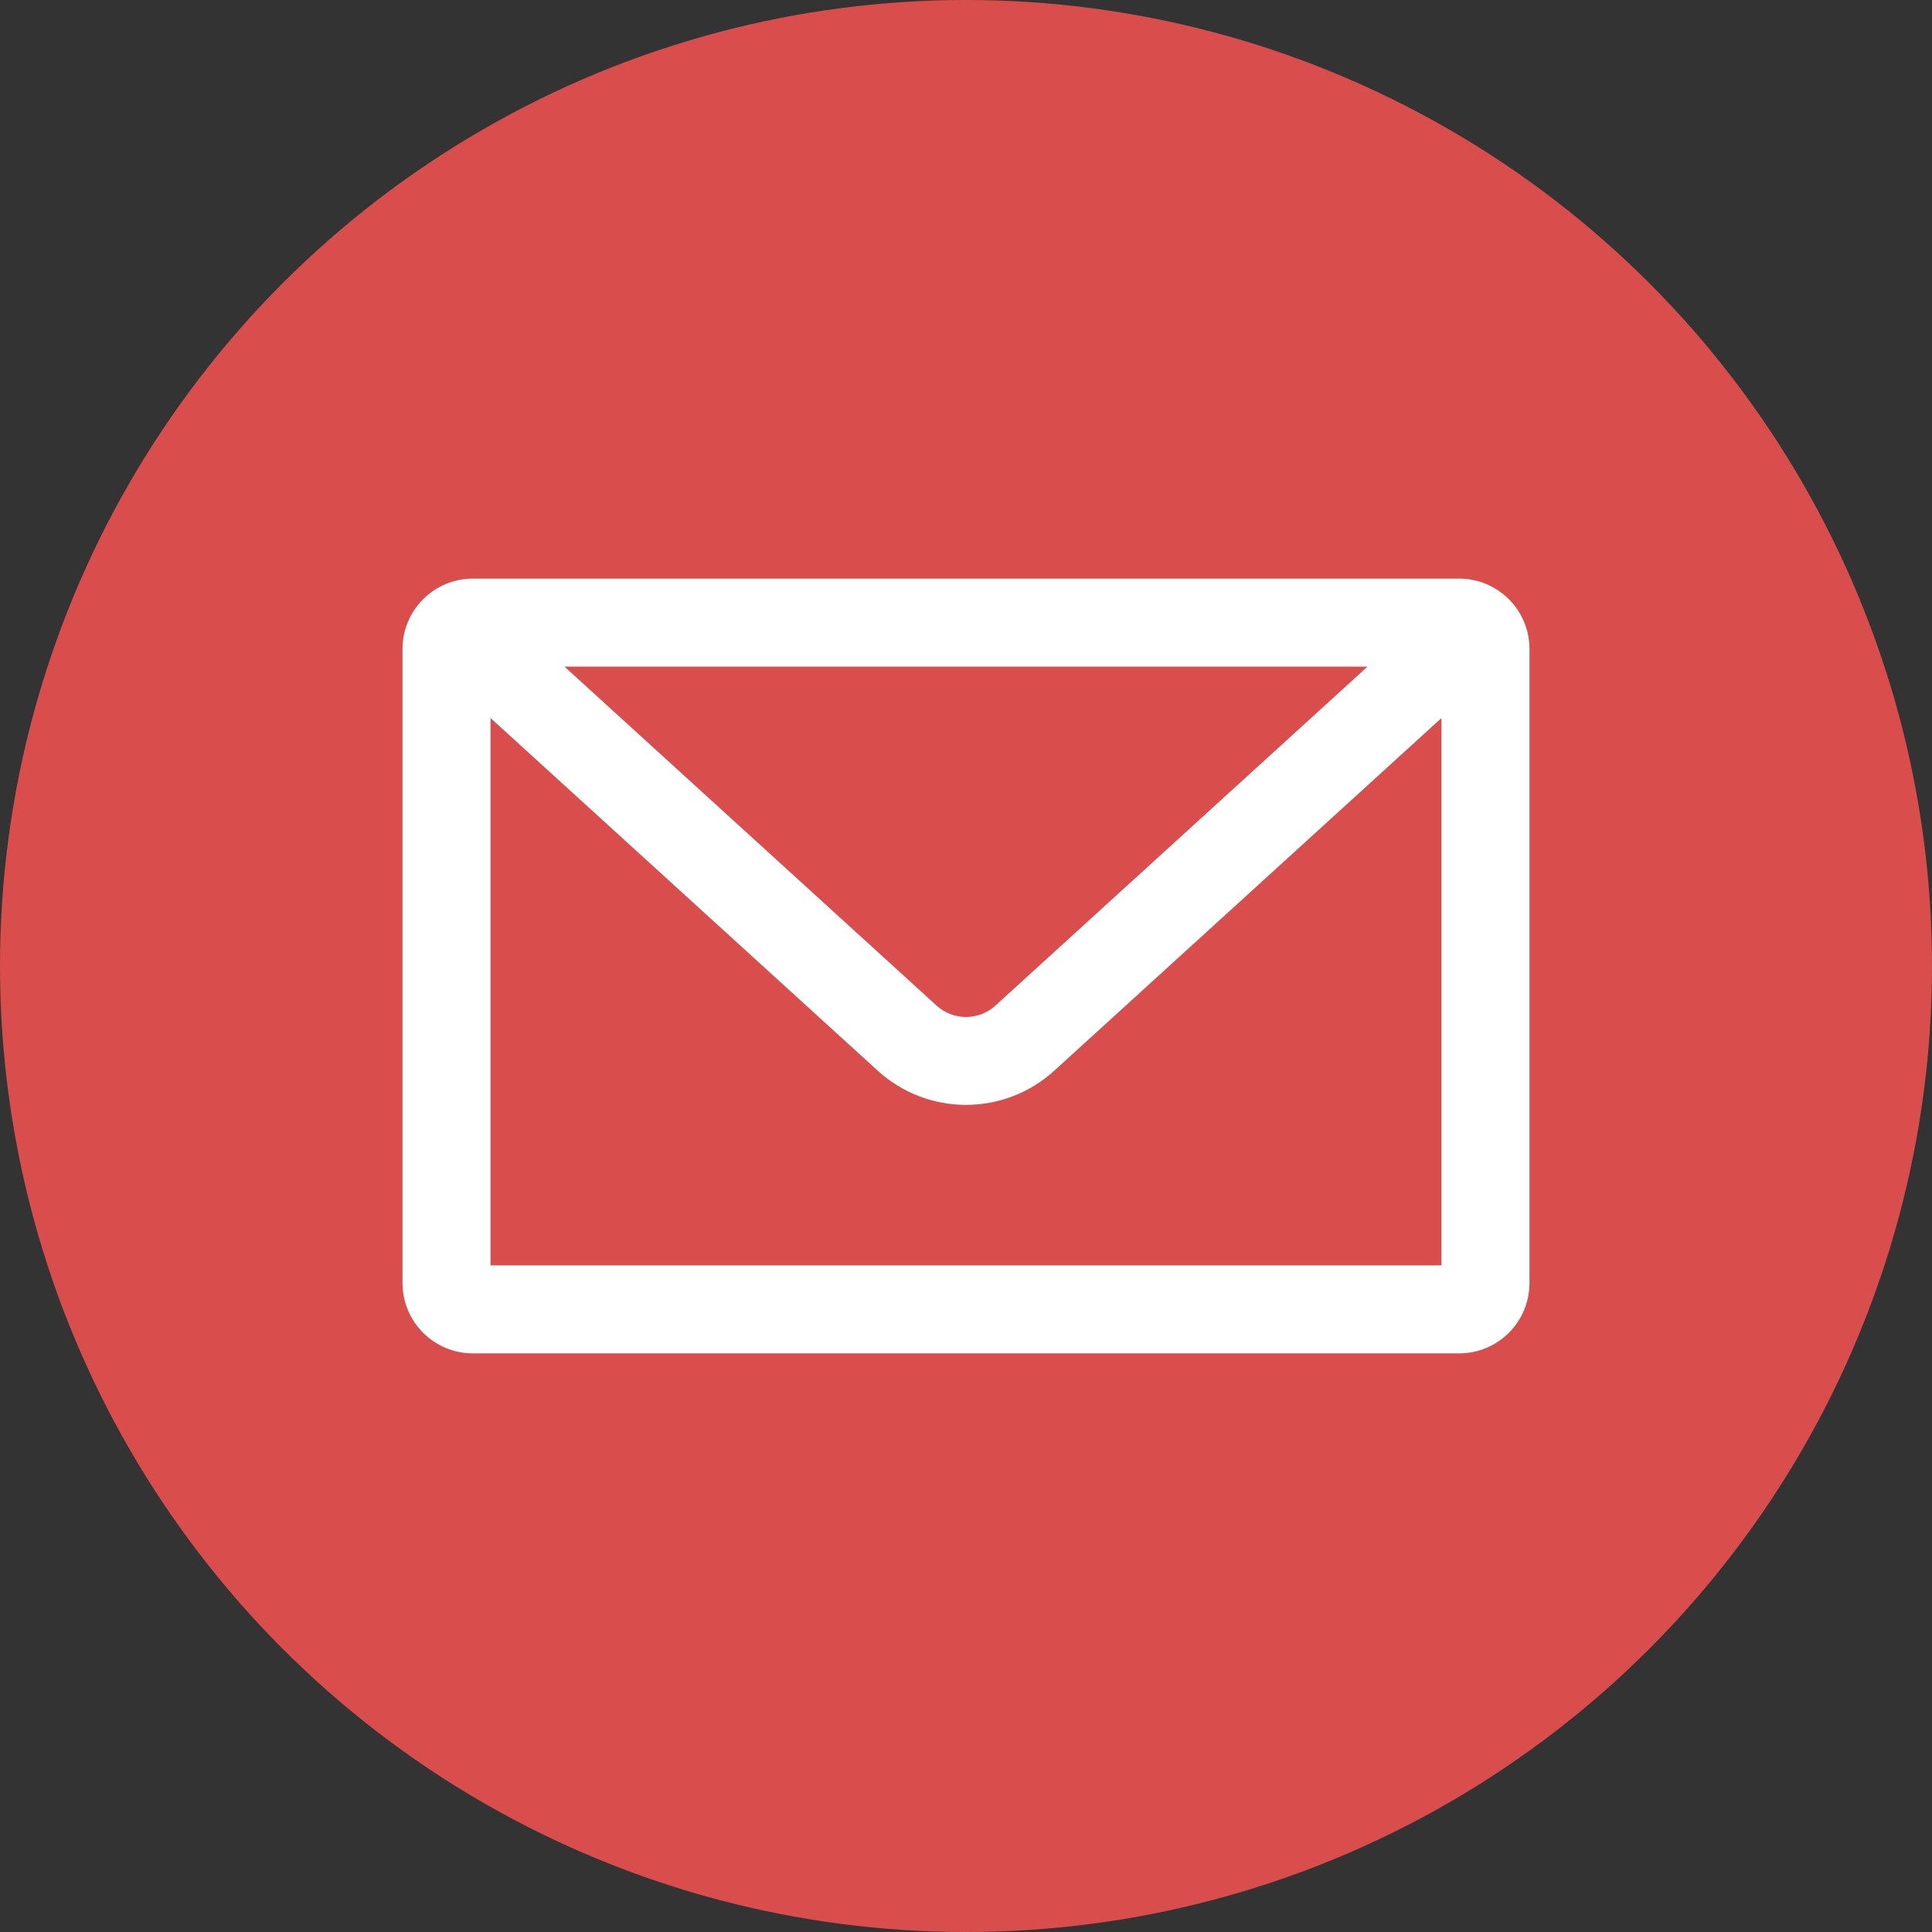 <svg width="120" height="120" viewBox="0 0 120 120" fill="none" xmlns="http://www.w3.org/2000/svg">
<rect x="0" y="0" width="120" height="120" fill="#333333" stroke="none"/>
<circle cx="60" cy="60" r="60" fill="#D94D4D"/>
<g clip-path="url(#clip0_228_113)">
<path d="M90.625 35.938H29.375C28.215 35.938 27.102 36.398 26.281 37.219C25.461 38.039 25 39.152 25 40.312V79.688C25 80.848 25.461 81.961 26.281 82.781C27.102 83.602 28.215 84.062 29.375 84.062H90.625C91.785 84.062 92.898 83.602 93.719 82.781C94.539 81.961 95 80.848 95 79.688V40.312C95 39.152 94.539 38.039 93.719 37.219C92.898 36.398 91.785 35.938 90.625 35.938ZM84.938 41.406L61.837 62.45C61.337 62.911 60.681 63.167 60 63.167C59.319 63.167 58.663 62.911 58.163 62.45L35.062 41.406H84.938ZM30.469 78.594V44.6L54.487 66.475C55.99 67.859 57.958 68.627 60 68.627C62.042 68.627 64.01 67.859 65.513 66.475L89.531 44.6V78.594H30.469Z" fill="white"/>
</g>
<defs>
<clipPath id="clip0_228_113">
<rect width="70" height="70" fill="white" transform="translate(25 25)"/>
</clipPath>
</defs>
</svg>
